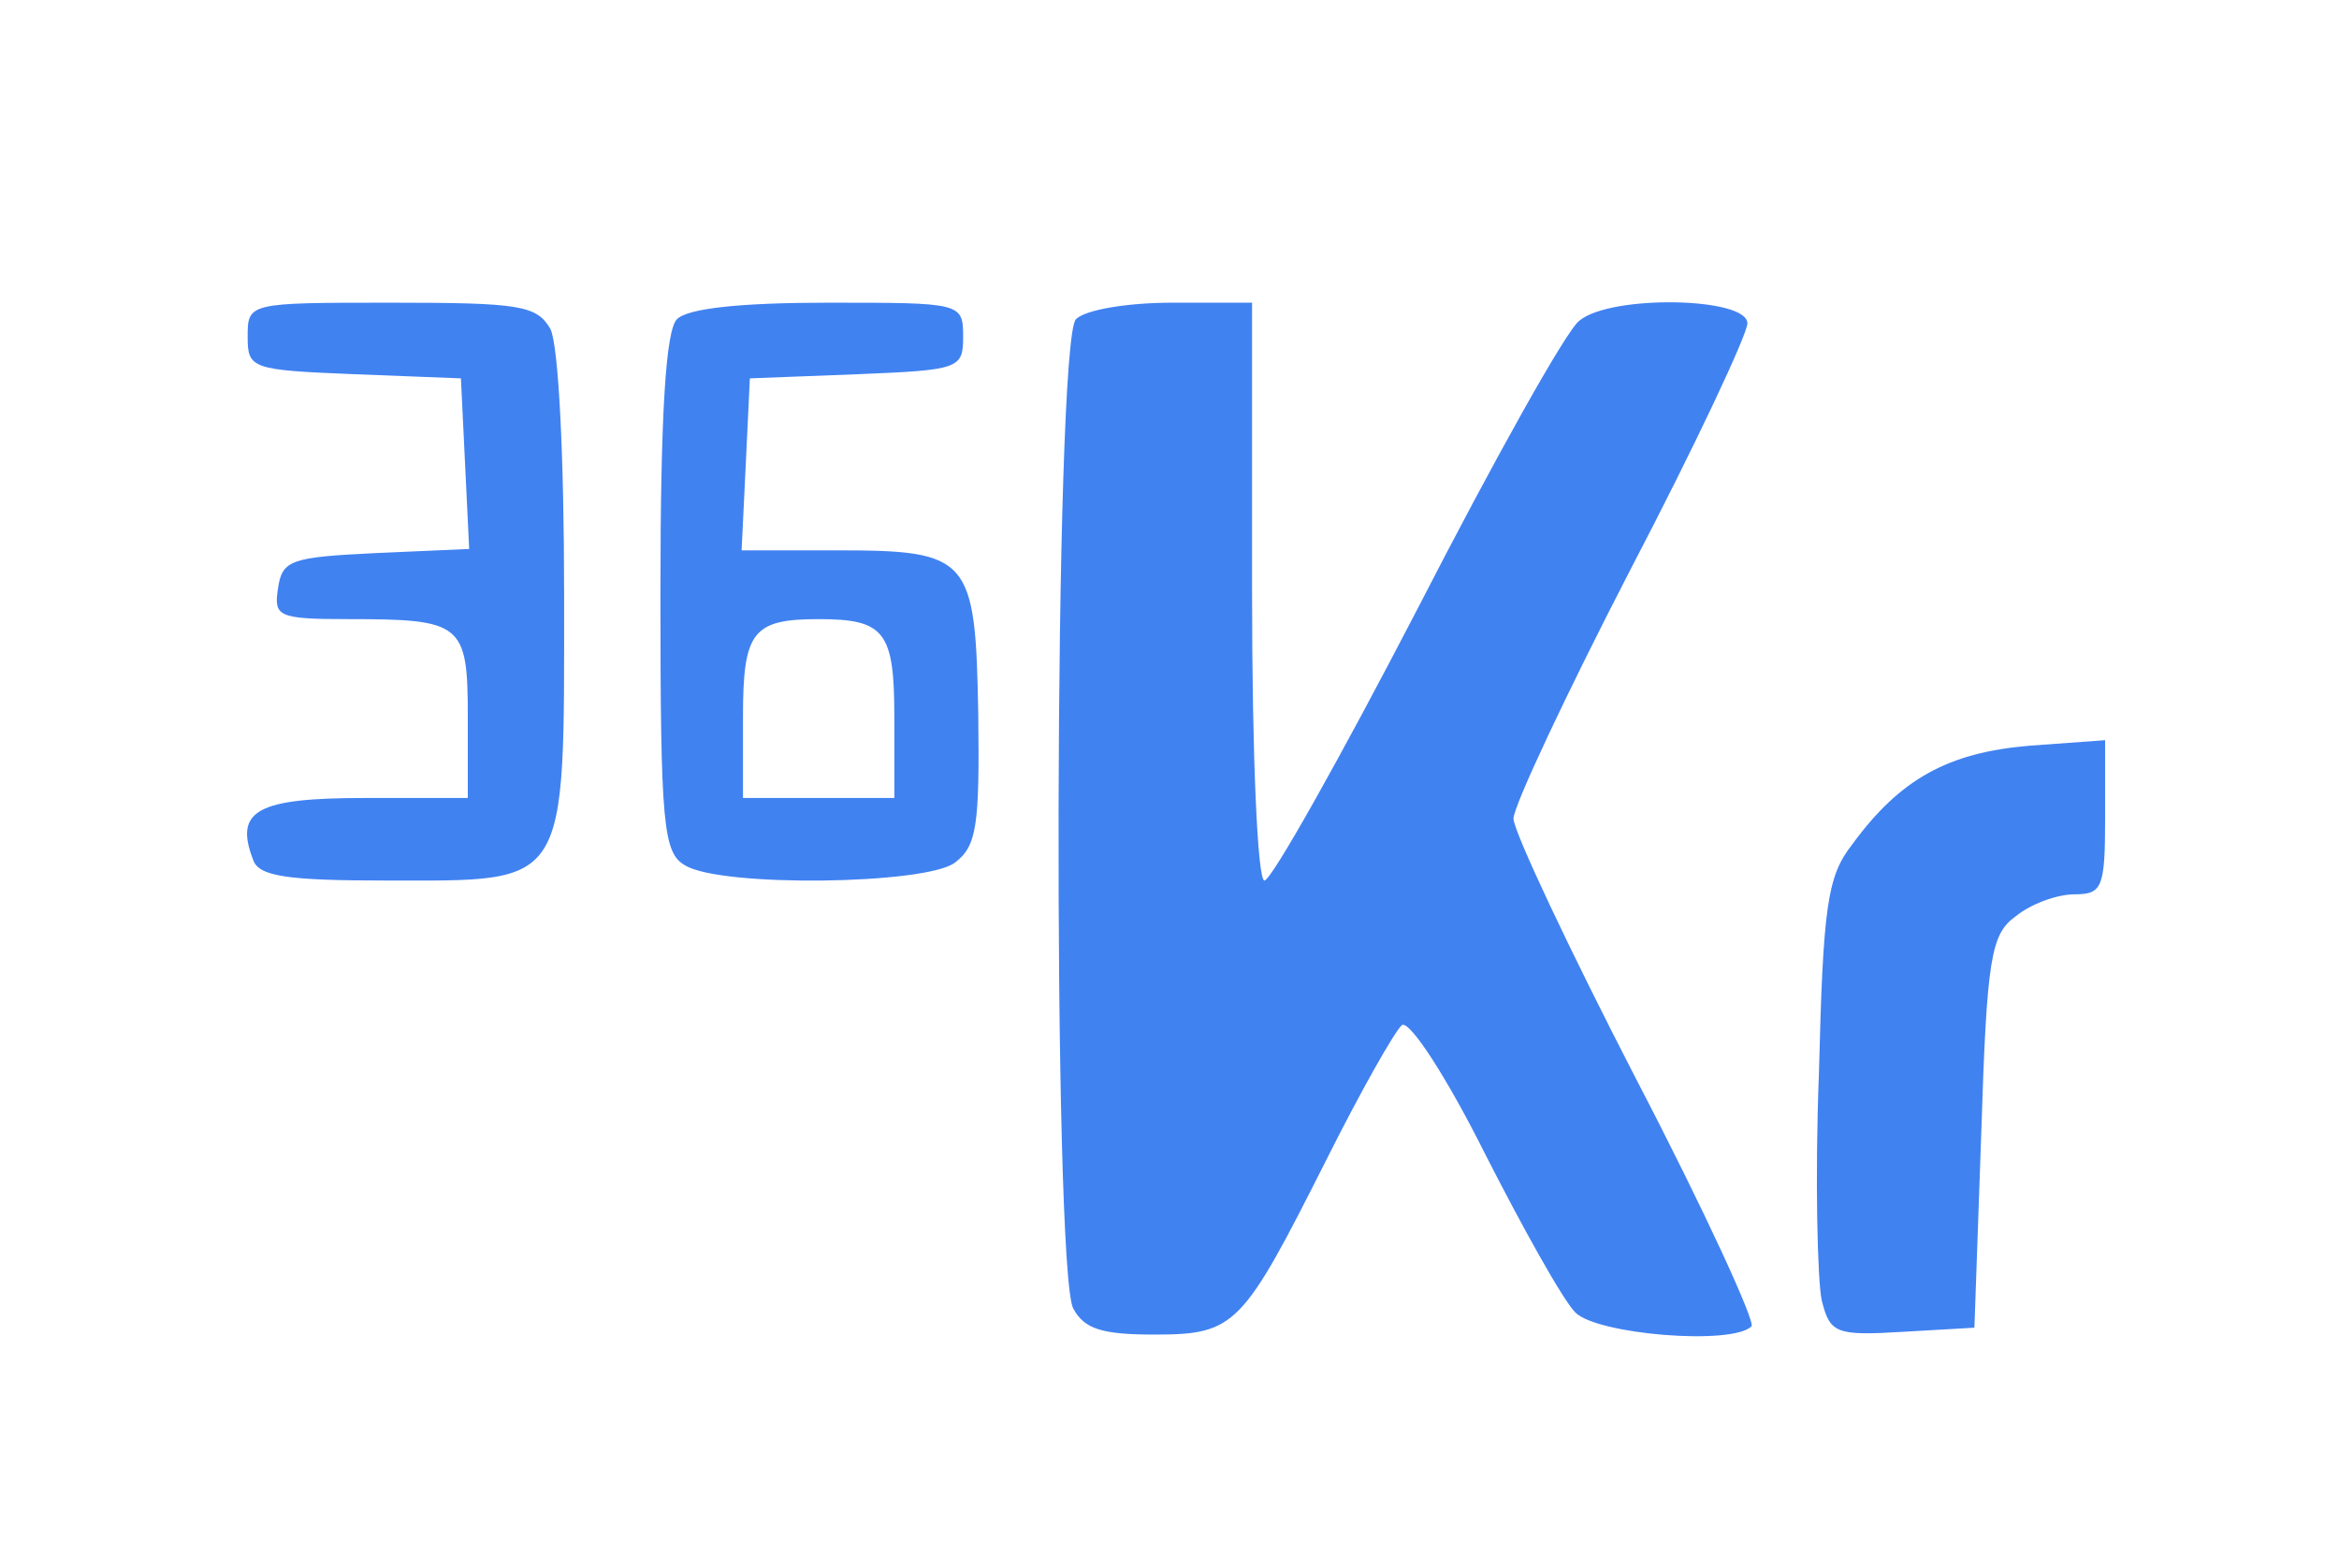 <?xml version="1.0" standalone="no"?><!DOCTYPE svg PUBLIC "-//W3C//DTD SVG 1.1//EN" "http://www.w3.org/Graphics/SVG/1.1/DTD/svg11.dtd"><svg t="1747064724539" class="icon" viewBox="0 0 1527 1024" version="1.1" xmlns="http://www.w3.org/2000/svg" p-id="5617" xmlns:xlink="http://www.w3.org/1999/xlink" width="298.242" height="200"><rect x="0" y="0" width="1527" height="1024" fill="#333333" stroke="none"/><path d="M0 512V0h1527.018v1024H0V512z m782.372 317.979c7.186-8.084 33.235-53.895 57.488-101.502 43.116-83.537 45.811-86.232 78.147-88.926l33.235-2.695 50.302 98.807c32.337 63.775 56.589 100.604 68.267 104.196 9.881 3.593 19.761 4.491 22.456 1.796 1.796-1.796-26.947-62.877-63.775-134.737-88.926-173.361-88.926-171.565 0-344.926 36.828-71.86 65.572-132.94 62.877-135.635s-13.474 0-24.253 4.491c-14.372 7.186-50.302 68.267-113.179 190.428L861.418 601.825h-70.961V224.561h-25.151c-13.474 0-29.642 4.491-35.93 10.779-14.372 14.372-15.27 565.895-1.796 591.944 11.677 20.66 38.625 22.456 54.793 2.695z m484.154-117.67c3.593-114.077 6.288-129.347 22.456-141.025 9.881-8.084 26.947-14.372 38.625-14.372 15.27 0 19.761-5.389 19.761-23.354 0-20.66-2.695-22.456-24.253-17.965-31.439 8.084-63.775 30.54-87.13 61.979-14.372 18.863-17.965 42.218-21.558 122.161-5.389 120.365 0 147.312 27.846 142.821 18.863-2.695 19.761-7.186 24.253-130.246zM338.639 317.081c-0.898-38.625-2.695-7.186-2.695 69.165s1.796 107.789 2.695 70.063c1.796-38.625 1.796-101.502 0-139.228z" fill="#FFFFFF" p-id="5618"></path><path d="M700.632 854.232c-13.474-26.049-12.575-631.467 1.796-645.839 6.288-6.288 34.133-10.779 62.877-10.779h52.098v188.632c0 108.688 3.593 188.632 8.084 188.632s49.404-79.944 99.705-176.954c50.302-97.909 97.909-183.242 105.993-188.632 20.66-17.067 109.586-15.27 109.586 1.796 0 7.186-34.133 79.944-76.351 160.786-42.218 81.74-76.351 154.498-76.351 162.582s35.93 84.435 79.944 169.768c44.912 86.232 78.147 158.989 75.453 161.684-12.575 12.575-100.604 5.389-114.975-8.982-8.084-8.084-34.133-54.793-59.284-104.196-24.253-48.505-48.505-86.232-53.895-83.537-4.491 3.593-26.947 43.116-49.404 88.028-54.793 108.688-59.284 114.077-112.281 114.077-34.133 0-45.811-3.593-52.996-17.067zM1189.277 848.842c-2.695-12.575-4.491-79.046-1.796-148.211 2.695-108.688 5.389-128.449 21.558-149.109 31.439-43.116 62.877-60.182 115.874-64.674l49.404-3.593v50.302c0 45.811-1.796 50.302-19.761 50.302-11.677 0-28.744 6.288-38.625 14.372-16.168 11.677-18.863 26.947-22.456 141.025l-4.491 127.551-46.709 2.695c-44.014 2.695-47.607 0.898-52.996-20.66zM165.277 561.404c-12.575-32.337 2.695-40.421 72.758-40.421h67.368v-52.996c0-61.081-3.593-63.775-78.147-63.775-45.811 0-48.505-1.796-45.811-19.761 2.695-18.863 8.084-20.66 63.775-23.354l61.081-2.695-2.695-55.691-2.695-55.691-69.165-2.695c-67.368-2.695-70.063-3.593-70.063-24.253 0-22.456 0-22.456 94.316-22.456 83.537 0 94.316 1.796 103.298 17.067 5.389 10.779 8.982 83.537 8.982 174.26 0 192.225 3.593 185.937-115.874 185.937-64.674 0-83.537-2.695-87.13-13.474zM447.326 564.996c-14.372-8.084-16.168-26.049-16.168-176.954 0-119.467 3.593-172.463 10.779-179.649s42.218-10.779 98.807-10.779c87.13 0 88.028 0 88.028 22.456 0 20.66-2.695 21.558-69.165 24.253l-70.063 2.695-2.695 56.589-2.695 55.691h61.979c87.13 0 90.723 4.491 92.519 106.891 0.898 72.758-0.898 86.232-15.27 97.011-18.863 14.372-152.702 16.168-176.056 1.796z m136.533-97.011c0-55.691-6.288-63.775-49.404-63.775s-49.404 8.084-49.404 63.775v52.996h98.807v-52.996z" fill="#4182F1" p-id="5619"></path></svg>